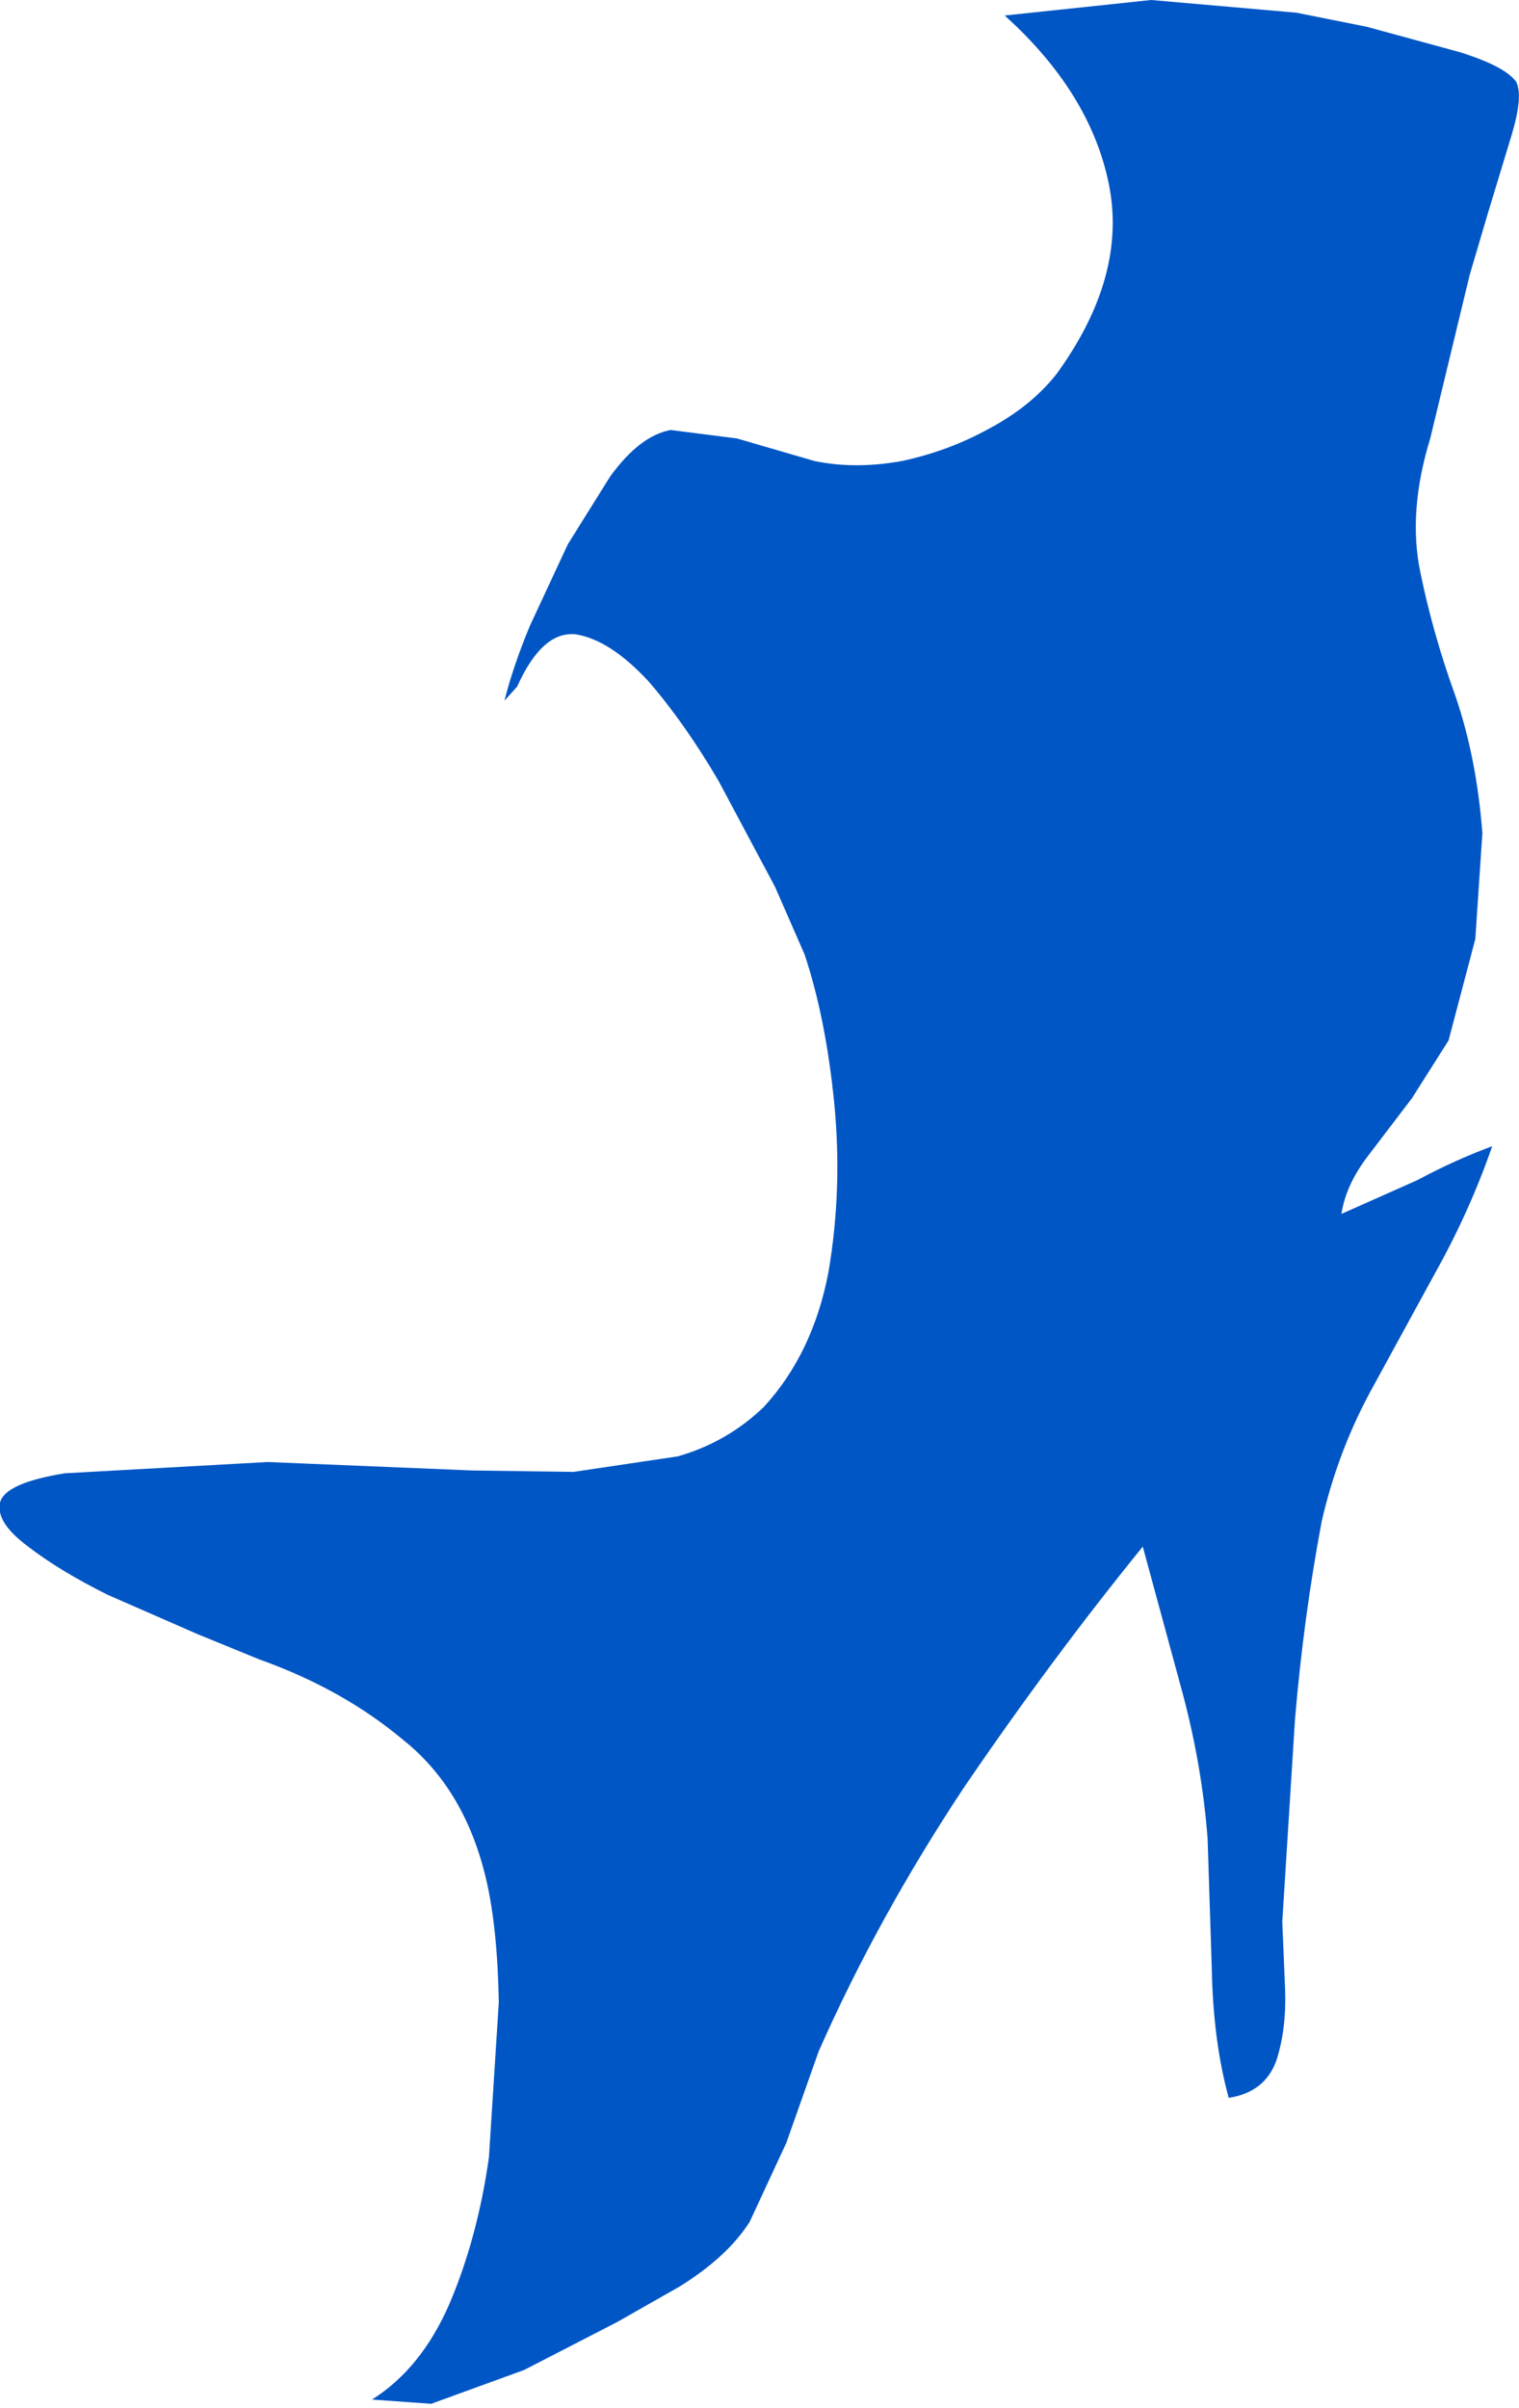 <?xml version="1.0" encoding="UTF-8" standalone="no"?>
<svg xmlns:xlink="http://www.w3.org/1999/xlink" height="85.4px" width="53.9px" xmlns="http://www.w3.org/2000/svg">
  <g transform="matrix(1.0, 0.0, 0.0, 1.0, 0.0, 0.45)">
    <path d="M51.8 1.4 Q53.4 1.9 53.8 2.45 54.05 2.95 53.65 4.3 L52.8 7.1 52.15 9.3 50.75 15.1 Q49.95 17.7 50.4 19.85 50.85 22.05 51.65 24.25 52.4 26.45 52.6 29.1 L52.35 32.85 51.4 36.45 50.1 38.5 48.5 40.6 Q47.75 41.6 47.6 42.6 L50.3 41.4 Q51.6 40.7 52.95 40.2 52.15 42.5 50.95 44.65 L48.6 48.95 Q47.45 51.1 46.9 53.5 46.25 56.95 45.95 60.55 L45.5 67.7 45.6 70.1 Q45.65 71.5 45.3 72.6 44.9 73.75 43.6 73.95 43.05 71.95 43.0 69.4 L42.85 64.75 Q42.65 62.15 41.95 59.55 L40.55 54.4 Q37.3 58.4 34.2 62.95 31.15 67.55 29.05 72.3 L27.9 75.55 26.6 78.35 Q25.8 79.6 24.1 80.65 L21.9 81.9 18.6 83.6 15.3 84.8 13.2 84.65 Q14.95 83.55 15.95 81.25 16.95 78.9 17.35 76.05 L17.7 70.55 Q17.65 67.9 17.25 66.2 16.5 63.0 14.3 61.25 12.15 59.45 9.2 58.4 L7.0 57.5 3.8 56.1 Q2.1 55.25 1.0 54.4 -0.15 53.55 0.0 52.85 0.15 52.15 2.3 51.8 L9.5 51.4 16.75 51.7 20.35 51.75 24.05 51.2 Q25.8 50.7 27.1 49.45 28.85 47.55 29.4 44.65 29.9 41.7 29.6 38.65 29.3 35.65 28.55 33.4 L27.5 31.0 25.5 27.25 Q24.3 25.2 23.0 23.7 21.65 22.25 20.45 22.05 19.25 21.9 18.35 23.9 L17.9 24.4 Q18.2 23.2 18.8 21.75 L20.15 18.85 21.65 16.45 Q22.7 15.0 23.8 14.8 L26.15 15.1 28.9 15.9 Q30.35 16.2 32.0 15.9 33.65 15.55 35.1 14.75 36.6 13.95 37.5 12.8 40.0 9.35 39.35 6.1 38.7 2.85 35.65 0.1 L40.85 -0.45 46.0 0.0 48.5 0.5 51.8 1.4" fill="#0056c5" fill-rule="evenodd" stroke="none"/>
  </g>
</svg>
